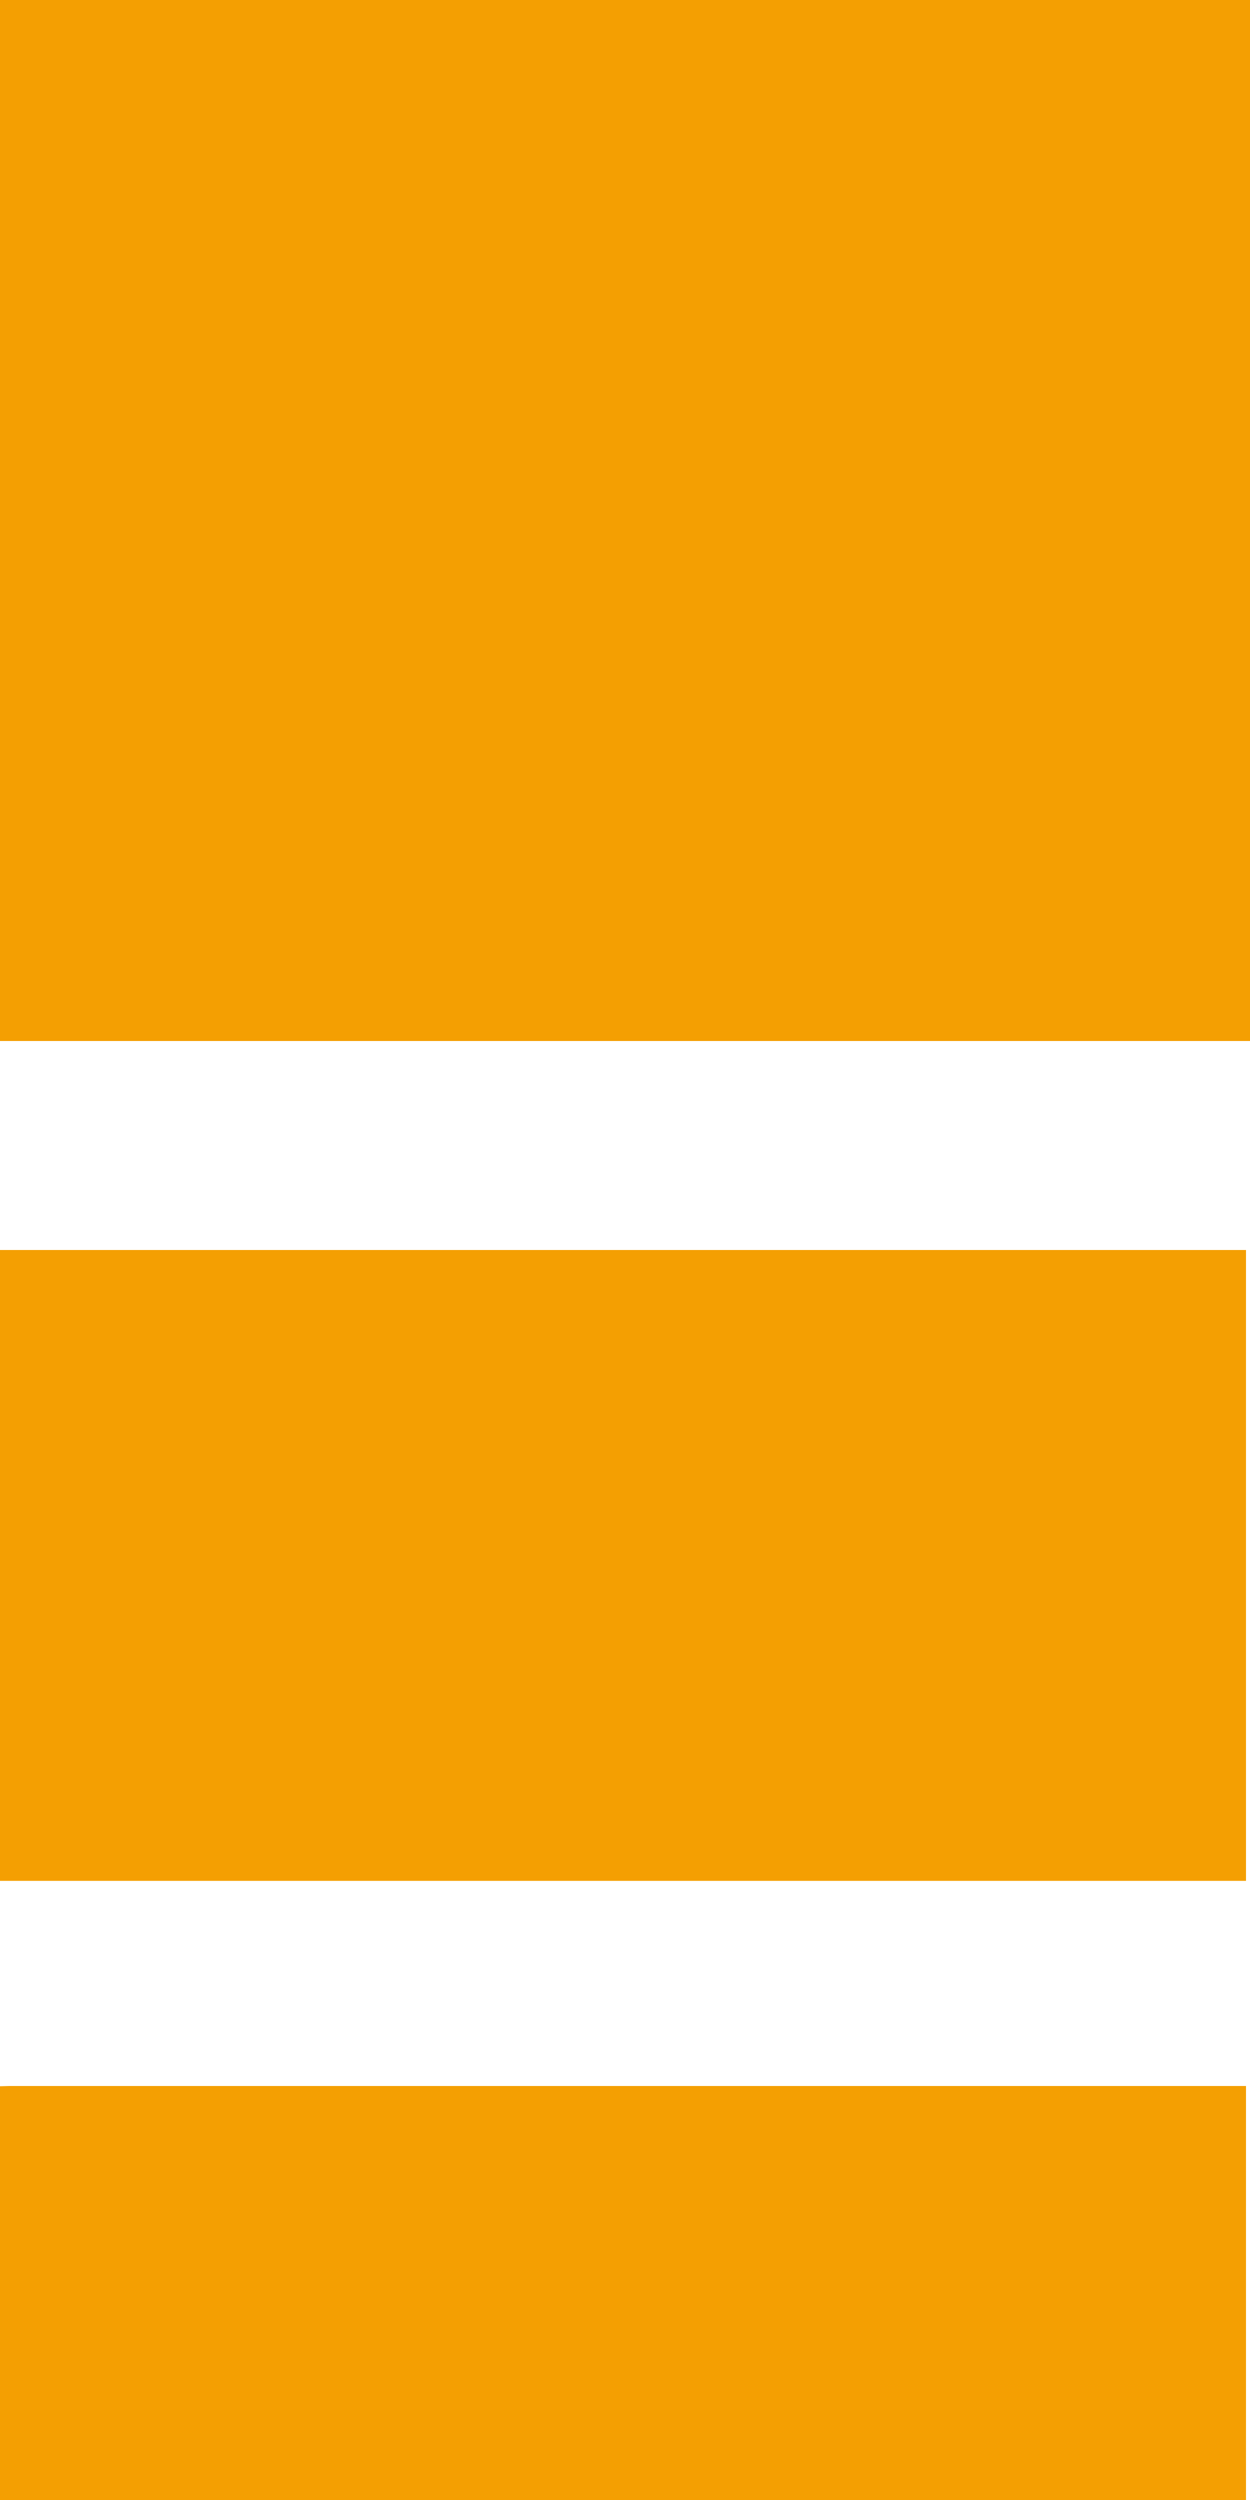 <?xml version="1.0" encoding="UTF-8"?>
<svg width="10px" height="20px" viewBox="0 0 10 20" version="1.1" xmlns="http://www.w3.org/2000/svg" xmlns:xlink="http://www.w3.org/1999/xlink">
    <!-- Generator: Sketch 54.1 (76490) - https://sketchapp.com -->
    <title>Combined Shape</title>
    <desc>Created with Sketch.</desc>
    <g id="Symbols" stroke="none" stroke-width="1" fill="none" fill-rule="evenodd">
        <g id="Headline" transform="translate(-16, -19)" fill="#F49F02" fill-rule="nonzero">
            <path d="M16,19 L26,19 L26,27.328 L16,27.328 L16,19 Z M16,29 L25.968,29 L25.968,34.047 L16,34.047 L16,29 Z M16,35.69 L16.074,35.688 L25.968,35.688 L25.968,39 L16,39 L16,35.69 Z" id="Combined-Shape"></path>
        </g>
    </g>
</svg>